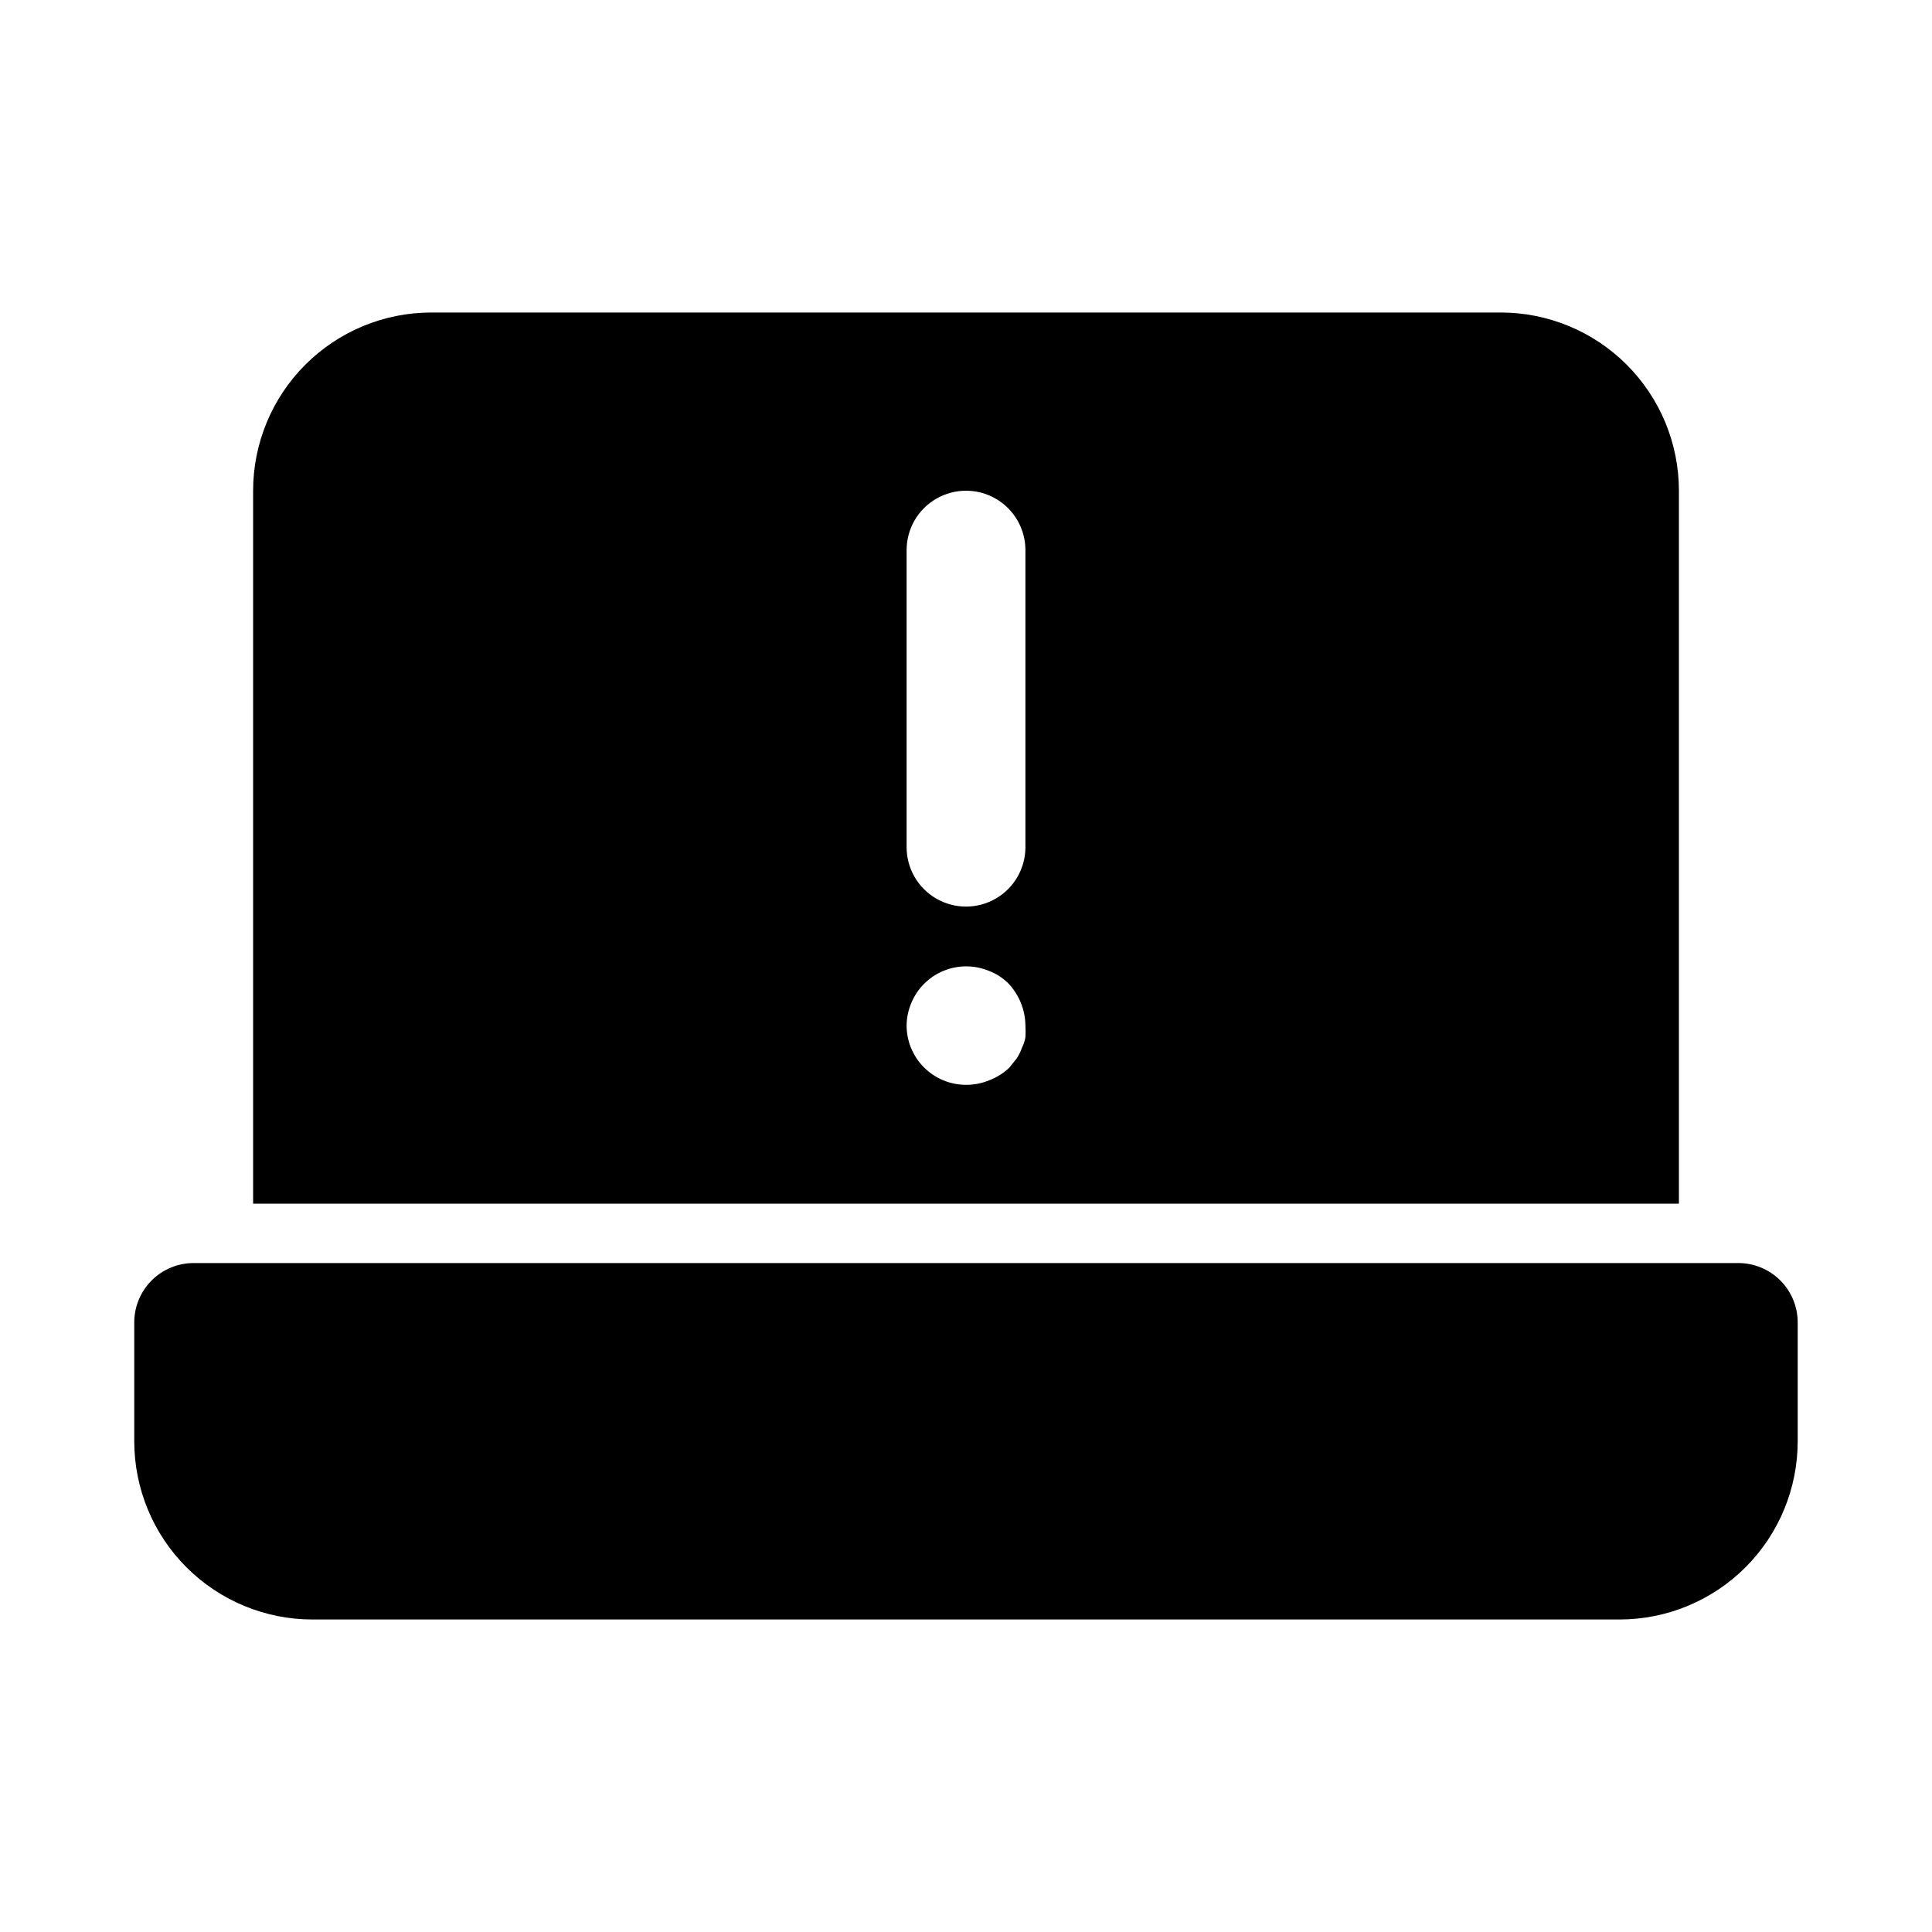 <?xml version="1.0" encoding="UTF-8"?>
<!-- Uploaded to: ICON Repo, www.svgrepo.com, Generator: ICON Repo Mixer Tools -->
<svg fill="#000000" width="800px" height="800px" version="1.1" viewBox="144 144 512 512" xmlns="http://www.w3.org/2000/svg">
 <g>
  <path d="m604.67 478.72h-409.35c-4.176 0-8.18 1.66-11.133 4.609-2.949 2.953-4.609 6.961-4.609 11.133v31.488c0 12.527 4.977 24.543 13.832 33.398 8.859 8.859 20.875 13.836 33.398 13.836h346.37c12.527 0 24.539-4.977 33.398-13.836 8.855-8.855 13.832-20.871 13.832-33.398v-31.488c0-4.172-1.656-8.18-4.609-11.133-2.953-2.949-6.957-4.609-11.133-4.609z"/>
  <path d="m226.81 510.21h346.37c4.176 0 8.18-1.66 11.133-4.613 2.953-2.949 4.609-6.957 4.609-11.133h-377.86c0 4.176 1.66 8.184 4.609 11.133 2.953 2.953 6.957 4.613 11.133 4.613z"/>
  <path d="m588.93 462.98v-188.93c0-12.527-4.977-24.543-13.832-33.398-8.859-8.859-20.871-13.836-33.398-13.836h-283.39c-12.527 0-24.539 4.977-33.398 13.836-8.855 8.855-13.832 20.871-13.832 33.398v188.93zm-204.67-173.19c0-5.625 3-10.82 7.871-13.633s10.875-2.812 15.746 0 7.871 8.008 7.871 13.633v78.723c0 5.625-3 10.82-7.871 13.633s-10.875 2.812-15.746 0-7.871-8.008-7.871-13.633zm1.258 119.97 0.004 0.004c1.602-3.832 4.648-6.871 8.484-8.465 3.832-1.59 8.137-1.605 11.98-0.039 1.949 0.723 3.719 1.848 5.195 3.305 2.879 3.019 4.508 7.012 4.566 11.18 0.07 1.047 0.07 2.102 0 3.148-0.172 0.988-0.492 1.941-0.945 2.836-0.344 1.004-0.82 1.953-1.414 2.832l-1.891 2.363c-1.496 1.434-3.262 2.555-5.195 3.305-1.992 0.848-4.137 1.277-6.297 1.262-4.176 0-8.18-1.66-11.133-4.613-2.953-2.953-4.613-6.957-4.613-11.133 0.027-2.059 0.453-4.09 1.262-5.981z"/>
 </g>
</svg>